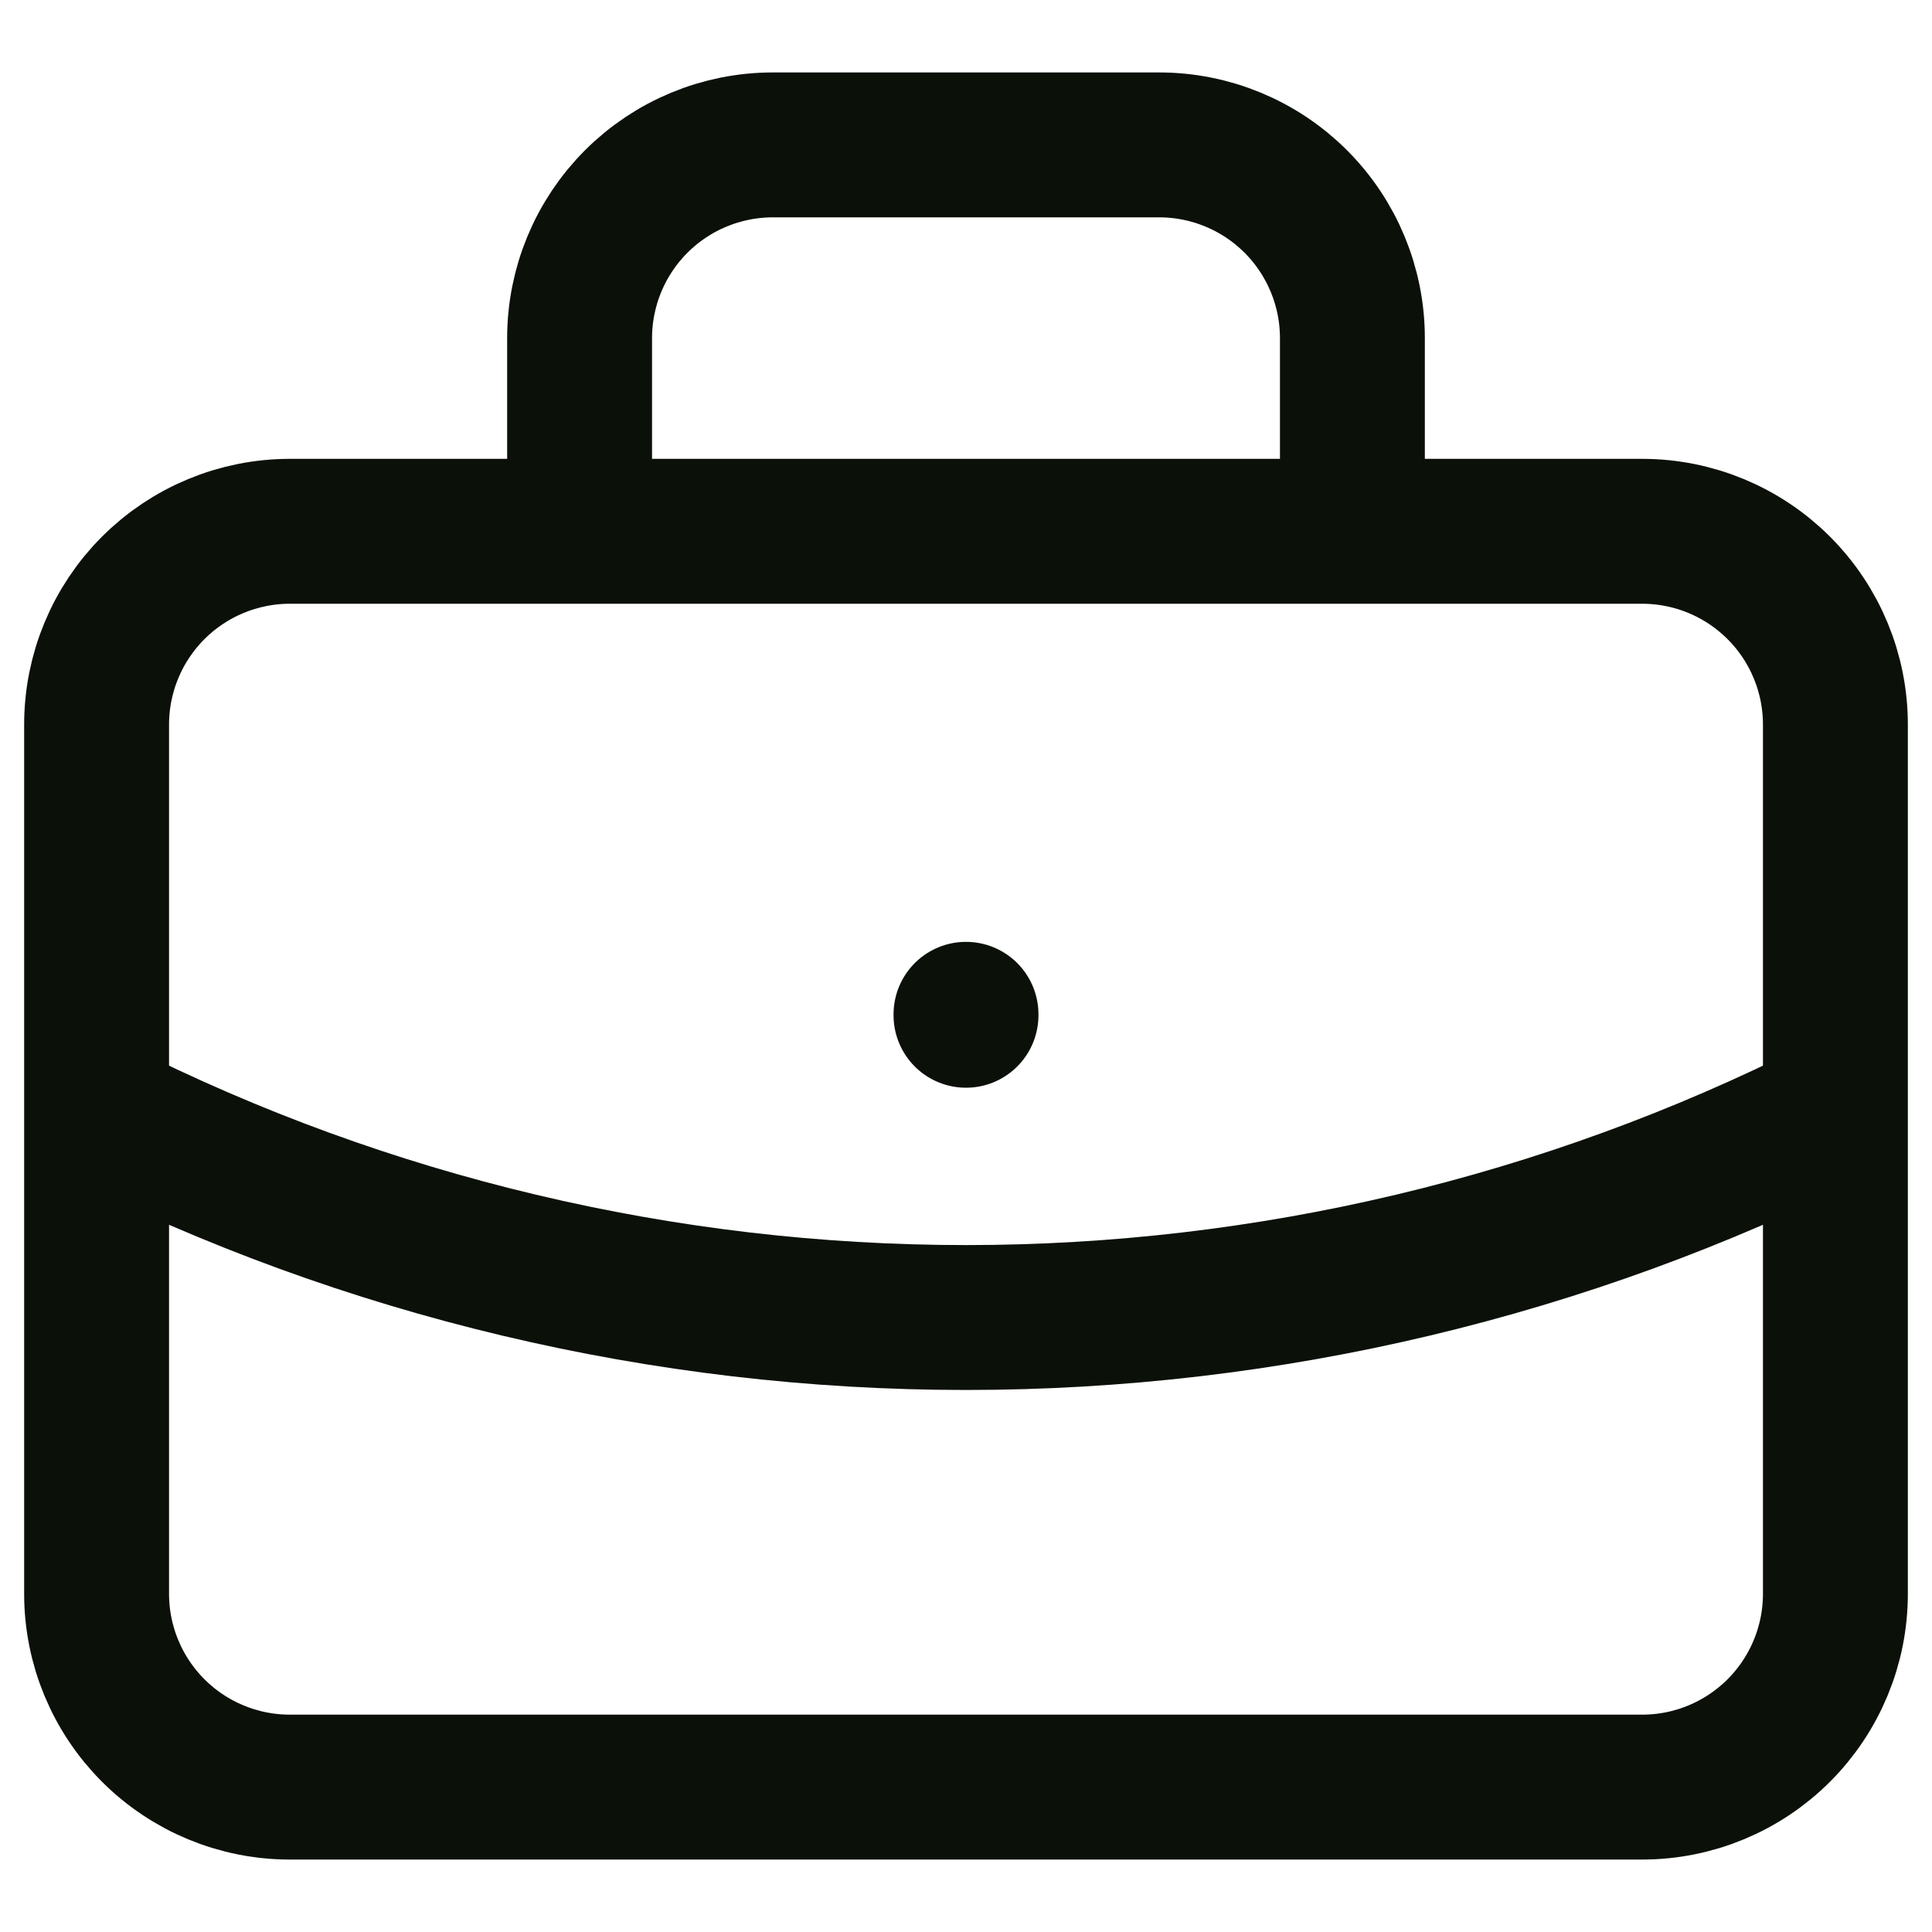 <svg width="20" height="20" viewBox="0 0 20 20" fill="none" xmlns="http://www.w3.org/2000/svg">
<path d="M6 5.5V3.5C6 2.97 6.211 2.461 6.586 2.086C6.961 1.711 7.47 1.5 8 1.5H12C12.53 1.5 13.039 1.711 13.414 2.086C13.789 2.461 14 2.97 14 3.5V5.5M10 10.5V10.51M1 11.5C3.792 12.907 6.874 13.639 10 13.639C13.126 13.639 16.208 12.907 19 11.5M1 7.5C1 6.97 1.211 6.461 1.586 6.086C1.961 5.711 2.47 5.5 3 5.5H17C17.53 5.5 18.039 5.711 18.414 6.086C18.789 6.461 19 6.97 19 7.5V16.5C19 17.03 18.789 17.539 18.414 17.914C18.039 18.289 17.53 18.5 17 18.5H3C2.47 18.5 1.961 18.289 1.586 17.914C1.211 17.539 1 17.03 1 16.5V7.5Z" stroke="#0B1109" stroke-width="1.5" stroke-linecap="round" stroke-linejoin="round"/>
</svg>
